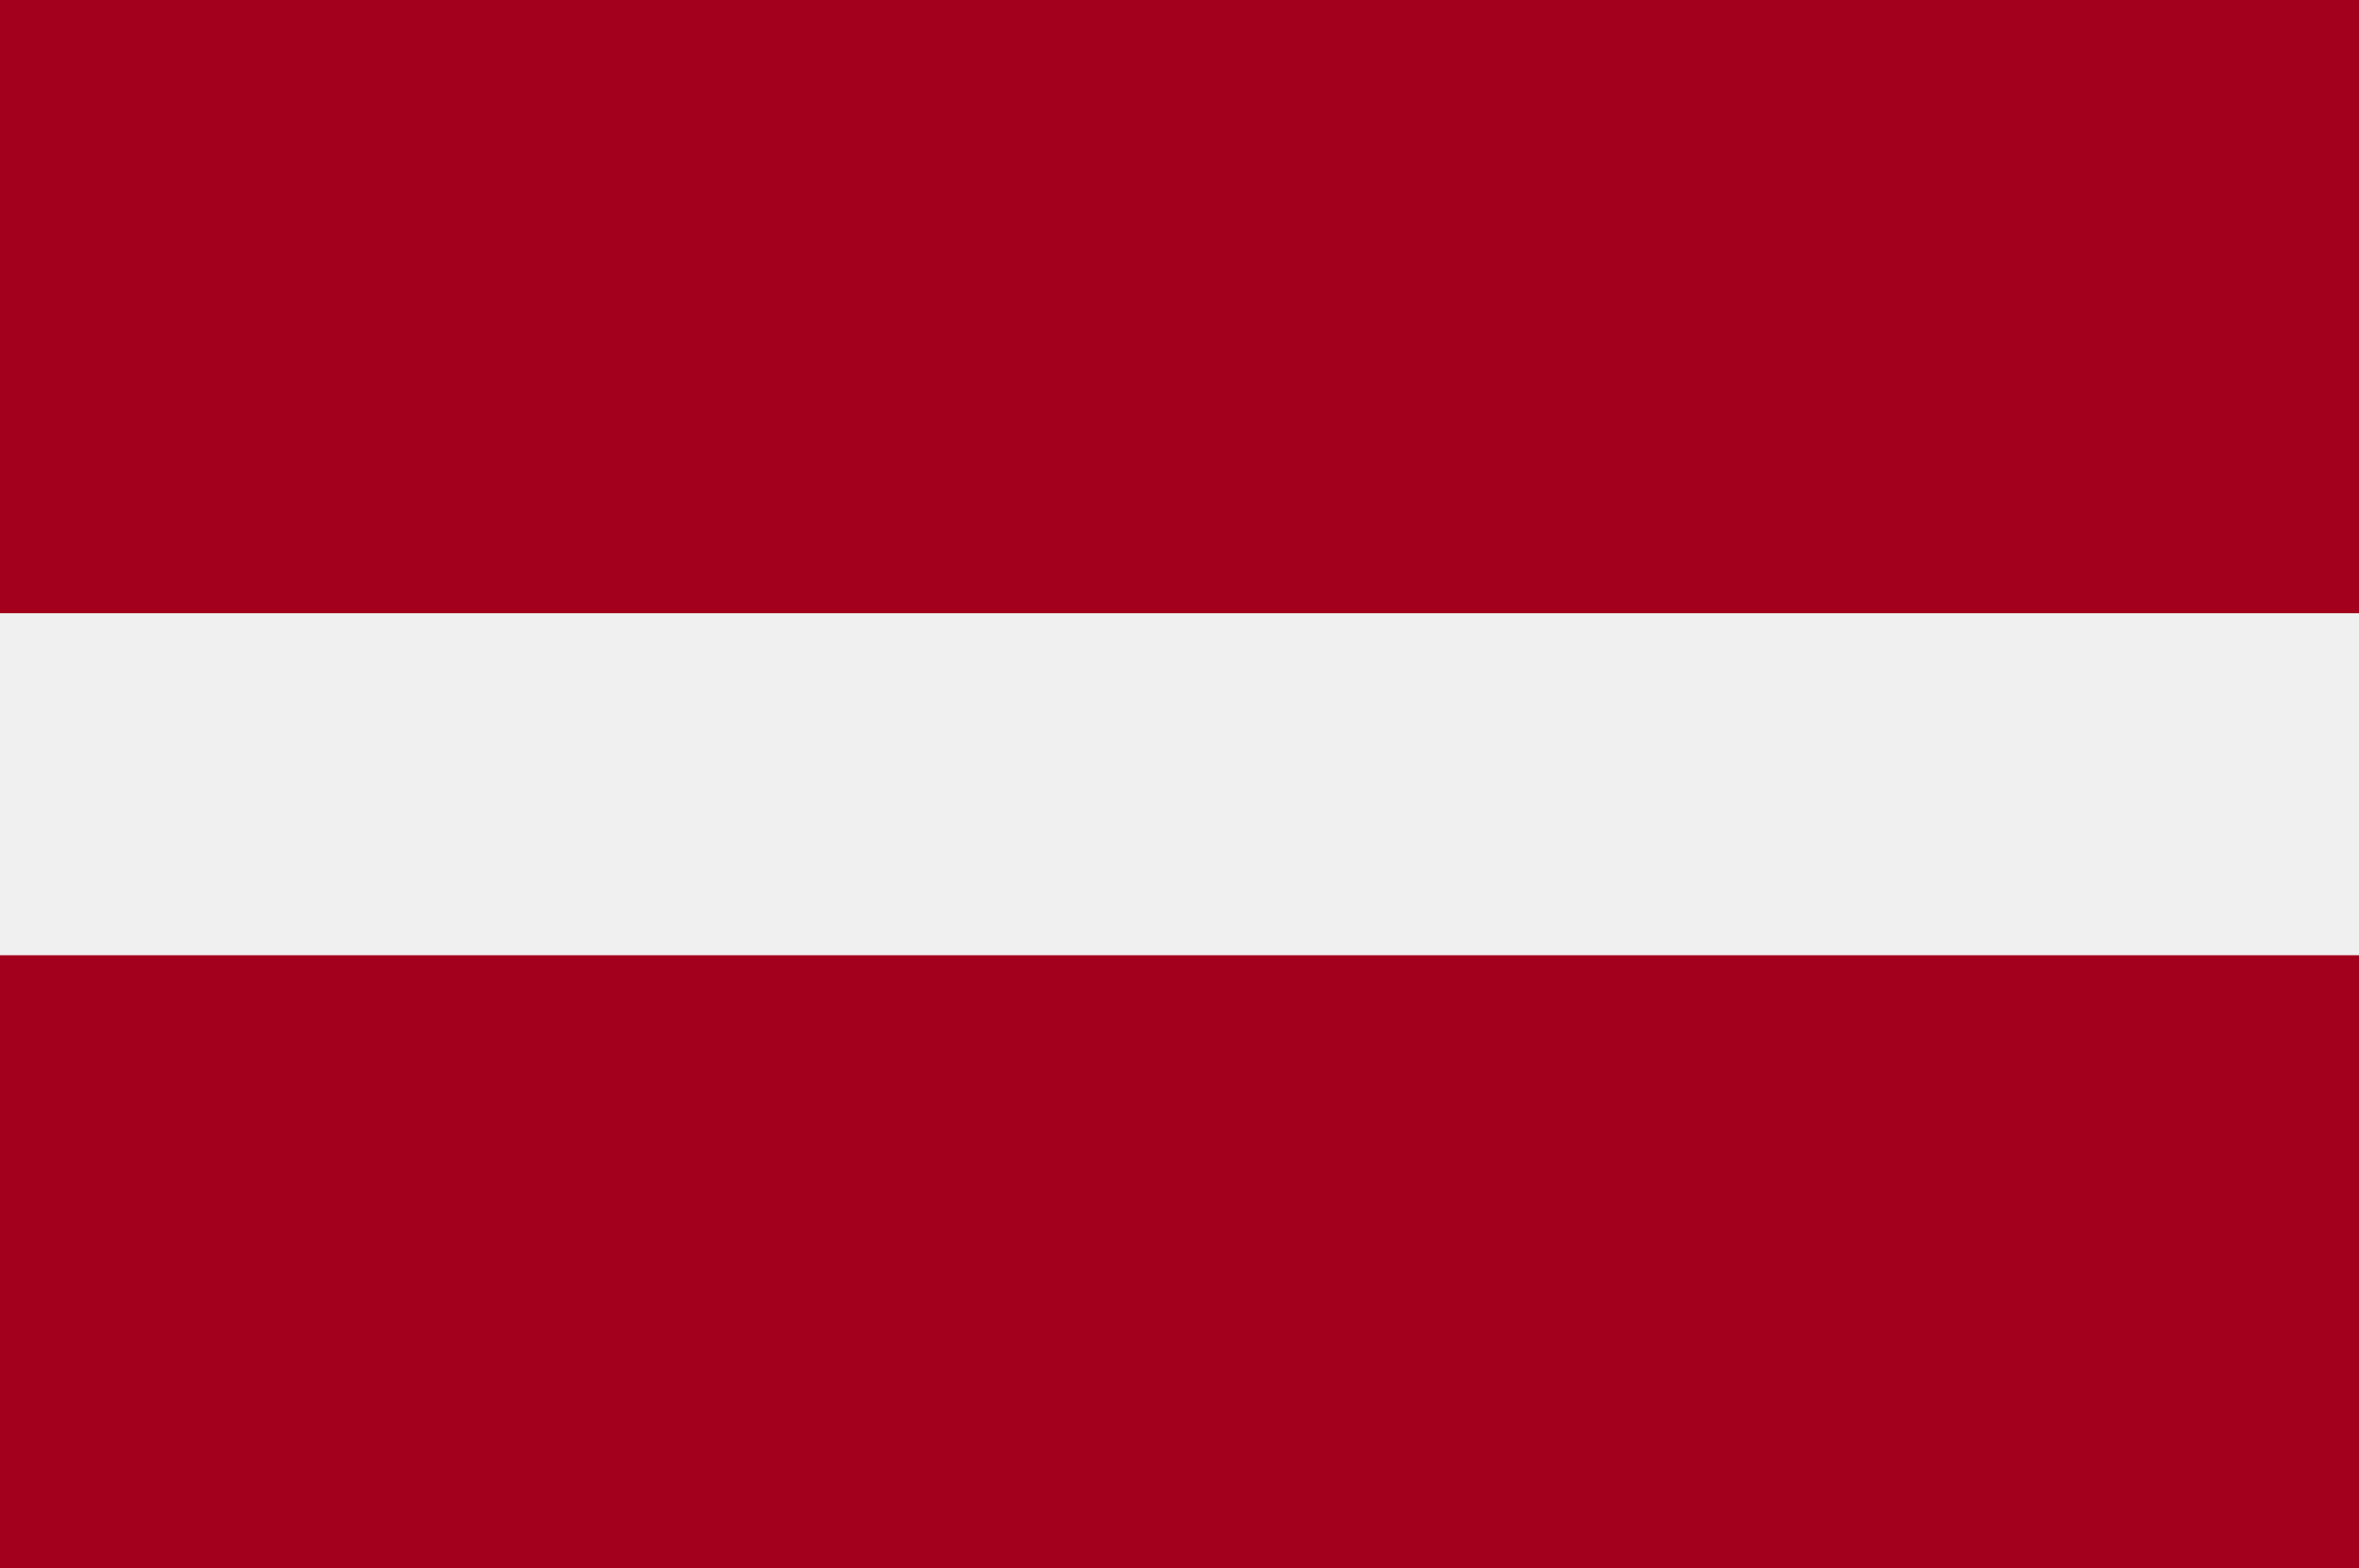 <?xml version="1.0" encoding="utf-8"?>
<!-- Generator: Adobe Illustrator 23.0.1, SVG Export Plug-In . SVG Version: 6.00 Build 0)  -->
<svg version="1.1" id="Capa_1" xmlns="http://www.w3.org/2000/svg" xmlns:xlink="http://www.w3.org/1999/xlink" x="0px" y="0px"
	 viewBox="0 0 20 13.3" style="enable-background:new 0 0 20 13.3;" xml:space="preserve">
<style type="text/css">
	.st0{fill:#F0F0F0;}
	.st1{fill:#A2001D;}
</style>
<rect class="st0" width="20" height="13.3"/>
<rect class="st1" width="20" height="5.2"/>
<rect y="5.2" class="st0" width="20" height="2.9"/>
<rect y="8.1" class="st1" width="20" height="5.2"/>
</svg>
